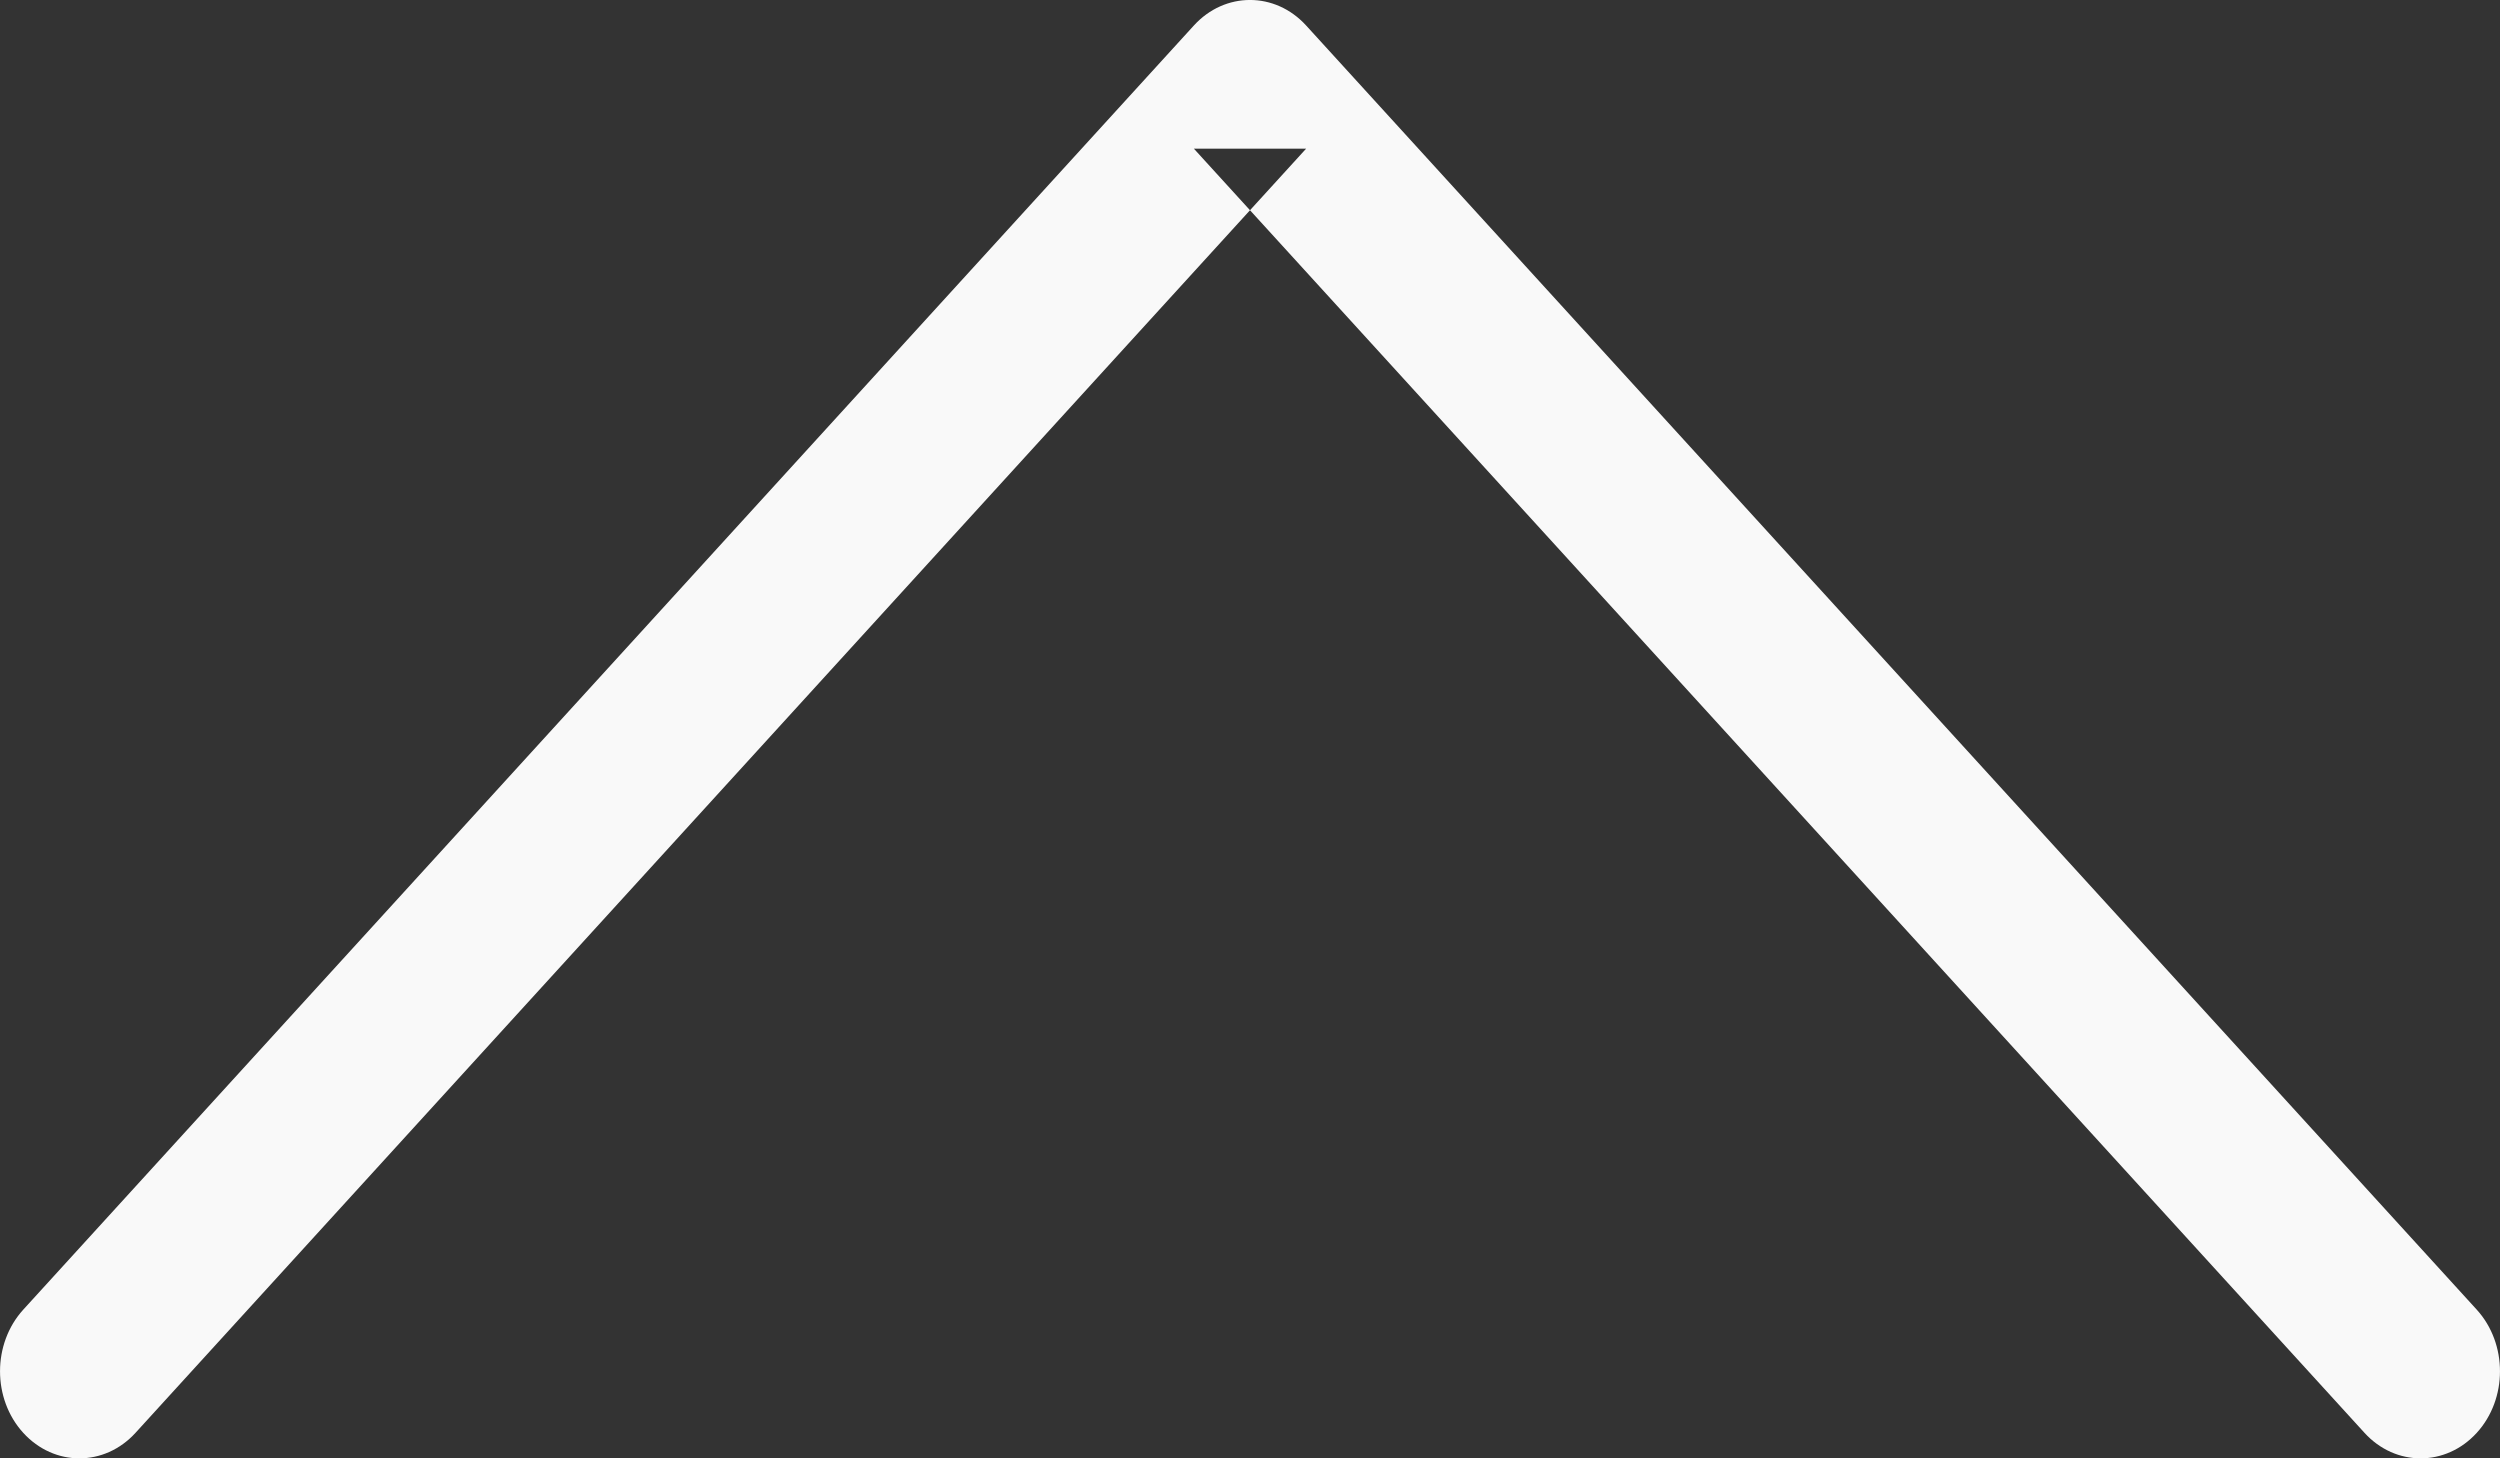 <?xml version="1.0" encoding="UTF-8"?>
<svg width="24px" height="14px" viewBox="0 0 24 14" version="1.1" xmlns="http://www.w3.org/2000/svg" xmlns:xlink="http://www.w3.org/1999/xlink">
    <rect x="0" y="0" width="24" height="14" fill="#333333" stroke="none"/>
    <!-- Generator: Sketch 41 (35326) - http://www.bohemiancoding.com/sketch -->
    <title>Rectangle 482</title>
    <desc>Created with Sketch.</desc>
    <defs></defs>
    <g id="Symbols" stroke="none" stroke-width="1" fill="none" fill-rule="evenodd">
        <g id="component/scroll-to-top-icon/desktop/hover" transform="translate(-16, -21)" fill="#F9F9F9">
            <g id="component/scroll-to-top-icon/desktop">
                <g id="icon-scroll-to-top" transform="translate(16, 16)">
                    <path d="M18.755,12.539 C19.082,12.241 19.082,11.759 18.755,11.461 L6.427,0.223 C6.1,-0.074 5.571,-0.074 5.245,0.223 C4.918,0.521 4.918,1.003 5.245,1.301 L17.573,12.539 L17.573,11.461 L5.245,22.699 C4.918,22.997 4.918,23.479 5.245,23.777 C5.571,24.074 6.1,24.074 6.427,23.777 L18.755,12.539 Z" id="Rectangle-482" transform="translate(12, 12) rotate(-90) translate(-12, -12) "></path>
                </g>
            </g>
        </g>
    </g>
</svg>